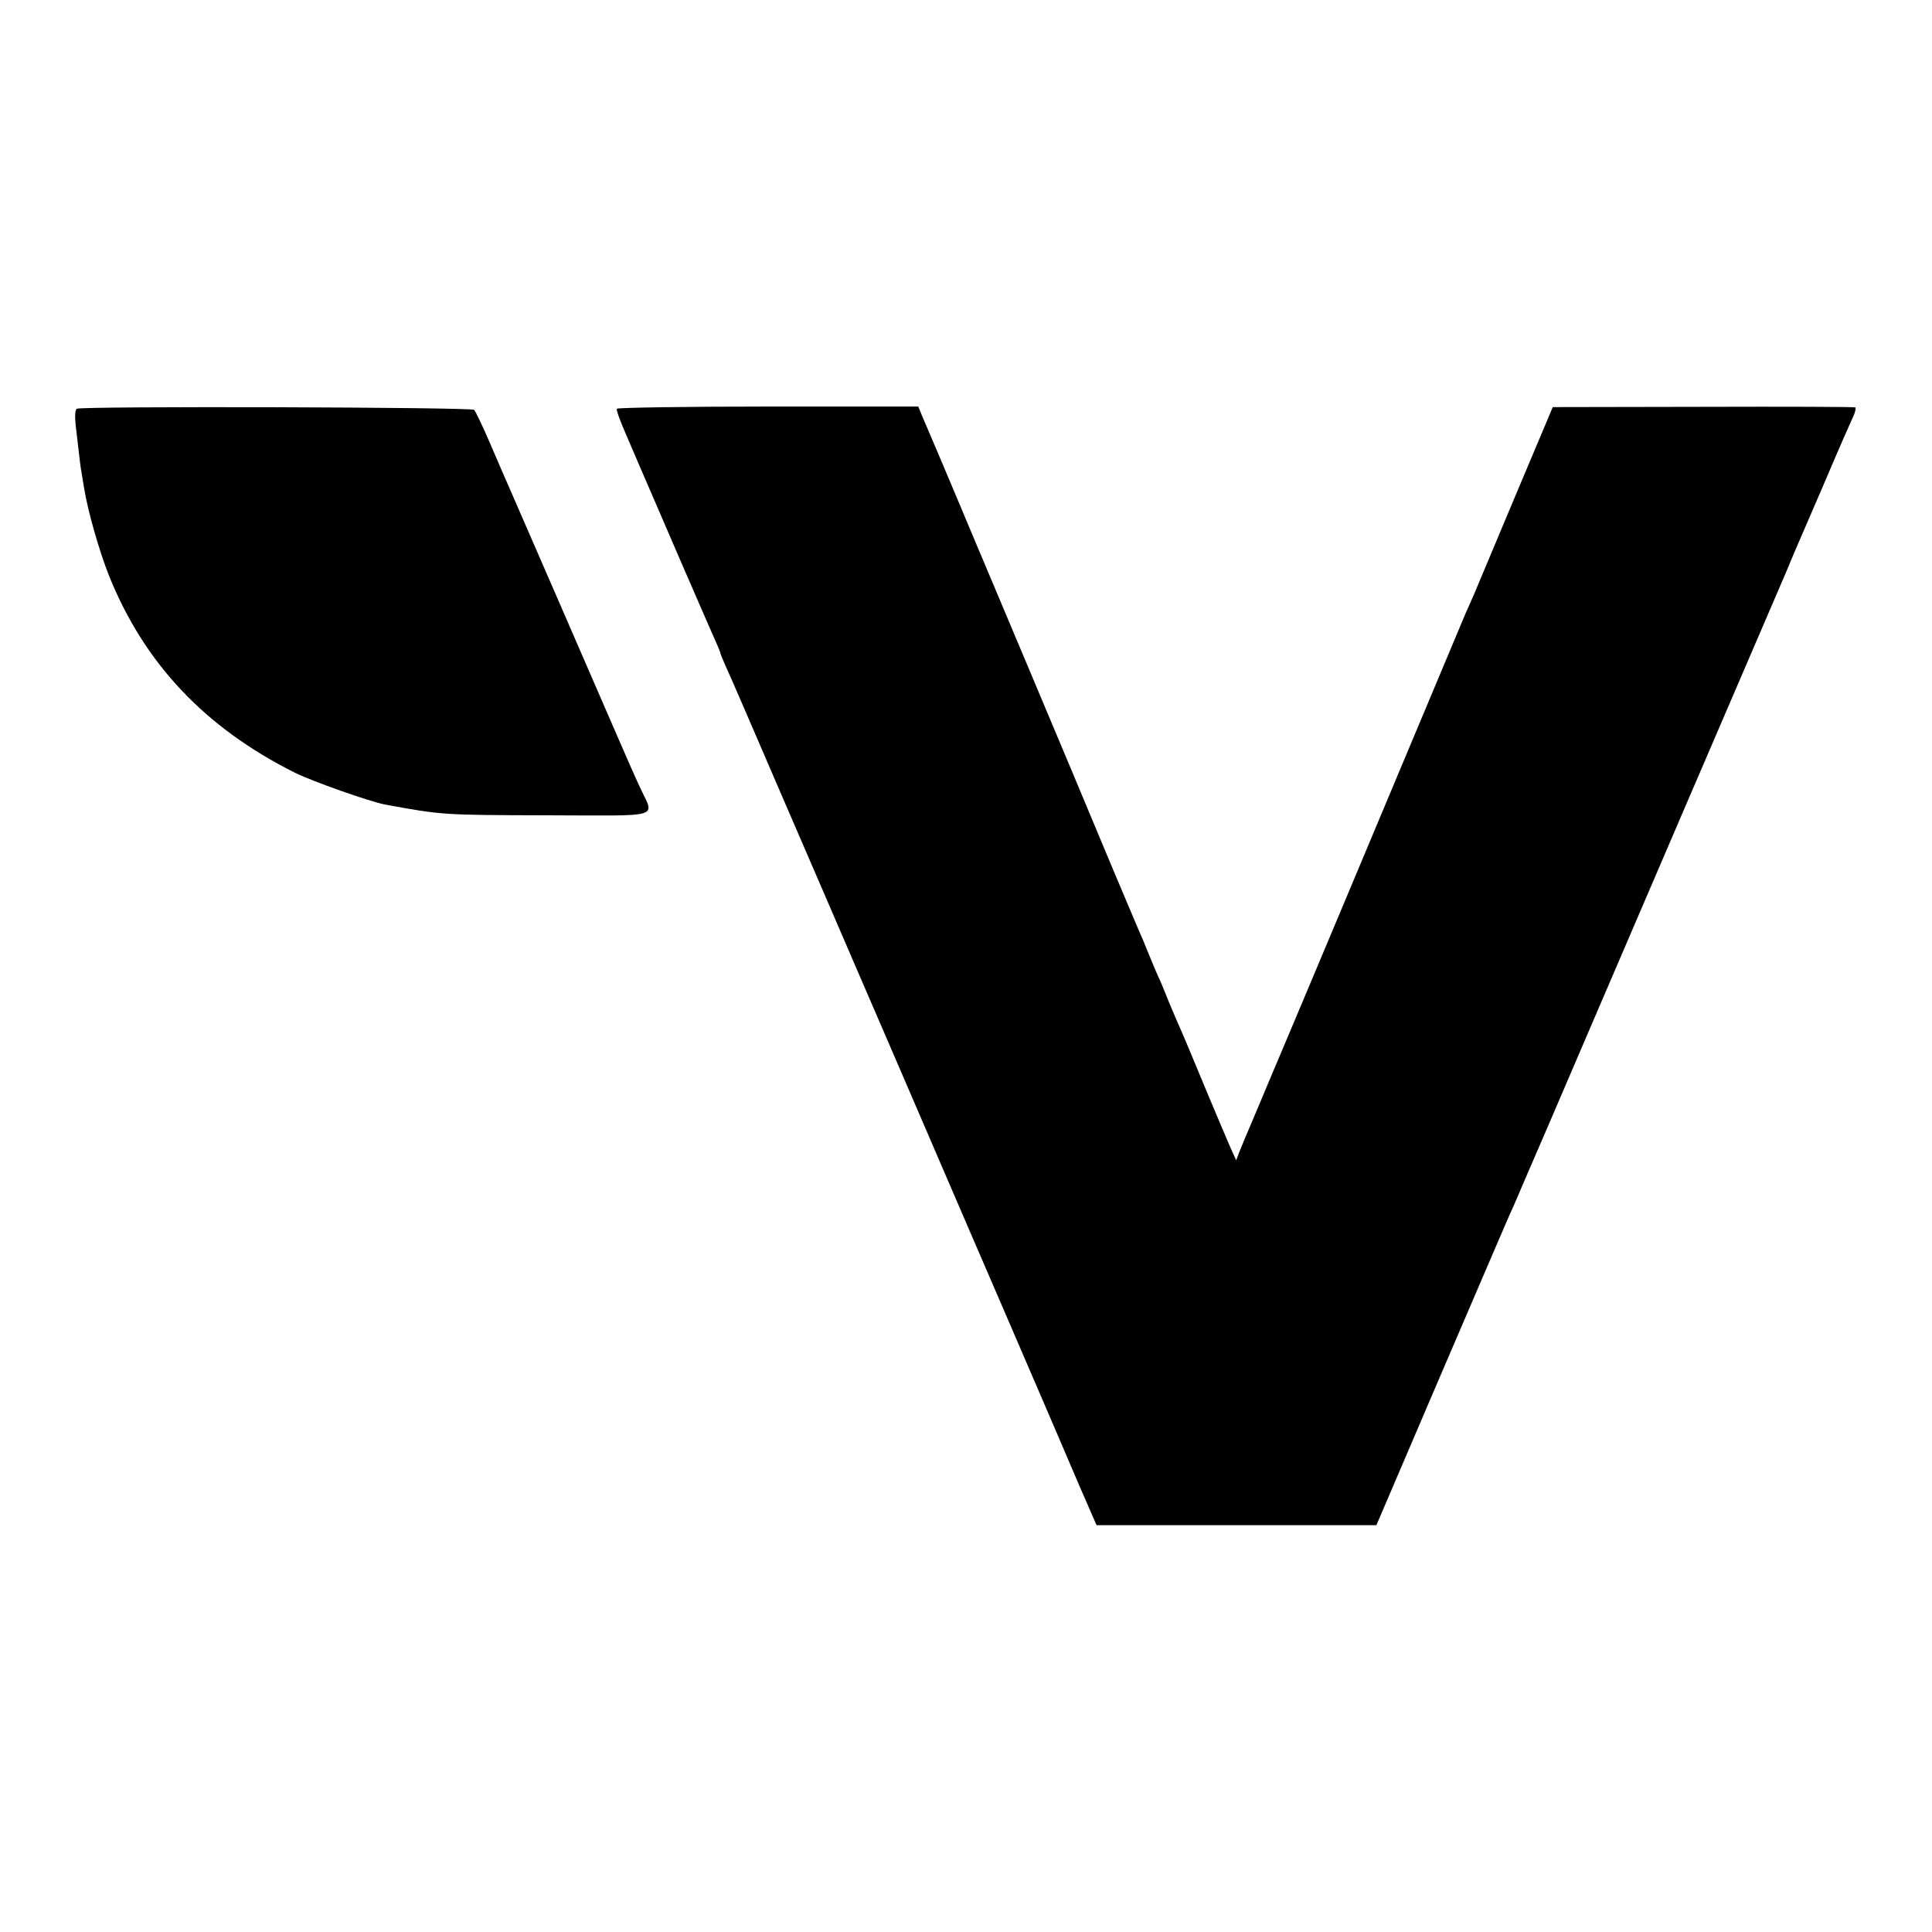 <?xml version="1.0" standalone="no"?>
<!DOCTYPE svg PUBLIC "-//W3C//DTD SVG 20010904//EN"
 "http://www.w3.org/TR/2001/REC-SVG-20010904/DTD/svg10.dtd">
<svg version="1.0" xmlns="http://www.w3.org/2000/svg"
 width="700pt" height="700pt" viewBox="0 0 700 700"
 preserveAspectRatio="xMidYMid meet">
<g transform="translate(0,700) scale(0.1,-0.1)"
fill="#000000" stroke="none">
<path d="M278 5519 c-6 -4 -7 -28 -4 -58 3 -28 9 -74 12 -103 3 -28 7 -58 9
-67 1 -9 6 -36 10 -61 13 -81 54 -225 90 -316 128 -318 348 -551 674 -714 63
-31 269 -104 326 -115 207 -38 208 -38 585 -39 430 -1 391 -13 338 103 -17 36
-52 116 -78 176 -55 127 -374 861 -400 920 -10 22 -39 90 -65 150 -26 61 -52
114 -57 120 -9 10 -1423 14 -1440 4z"/>
<path d="M2235 5519 c-3 -4 13 -47 34 -95 21 -49 73 -170 116 -269 43 -99 85
-198 95 -220 10 -22 32 -74 50 -115 18 -41 43 -99 56 -128 13 -29 24 -55 24
-58 0 -3 9 -24 19 -47 11 -23 99 -226 196 -452 97 -225 226 -522 285 -660 59
-137 158 -365 218 -505 60 -140 203 -471 317 -735 114 -264 234 -543 267 -621
l61 -140 507 0 507 0 223 521 c242 563 255 595 276 640 7 17 63 147 125 290
61 143 278 647 481 1120 405 942 391 908 393 915 1 3 10 23 19 45 10 22 58
135 108 250 49 116 96 222 103 237 7 15 10 29 7 32 -4 2 -252 3 -551 2 l-545
-1 -137 -325 c-75 -179 -142 -338 -149 -355 -7 -16 -21 -48 -31 -70 -9 -22
-135 -321 -279 -665 -144 -344 -268 -638 -275 -655 -7 -16 -43 -102 -80 -190
-37 -88 -92 -217 -121 -287 -30 -70 -59 -140 -65 -155 l-10 -27 -20 44 c-11
25 -52 122 -91 215 -39 94 -78 188 -88 210 -10 22 -30 69 -45 105 -14 36 -32
79 -40 95 -7 17 -23 53 -34 81 -11 28 -29 71 -40 95 -17 39 -137 324 -241 574
-21 50 -92 219 -159 378 -66 158 -175 414 -240 570 -65 155 -127 300 -137 323
l-17 41 -544 0 c-299 0 -546 -4 -548 -8z"/>
</g>
</svg>
